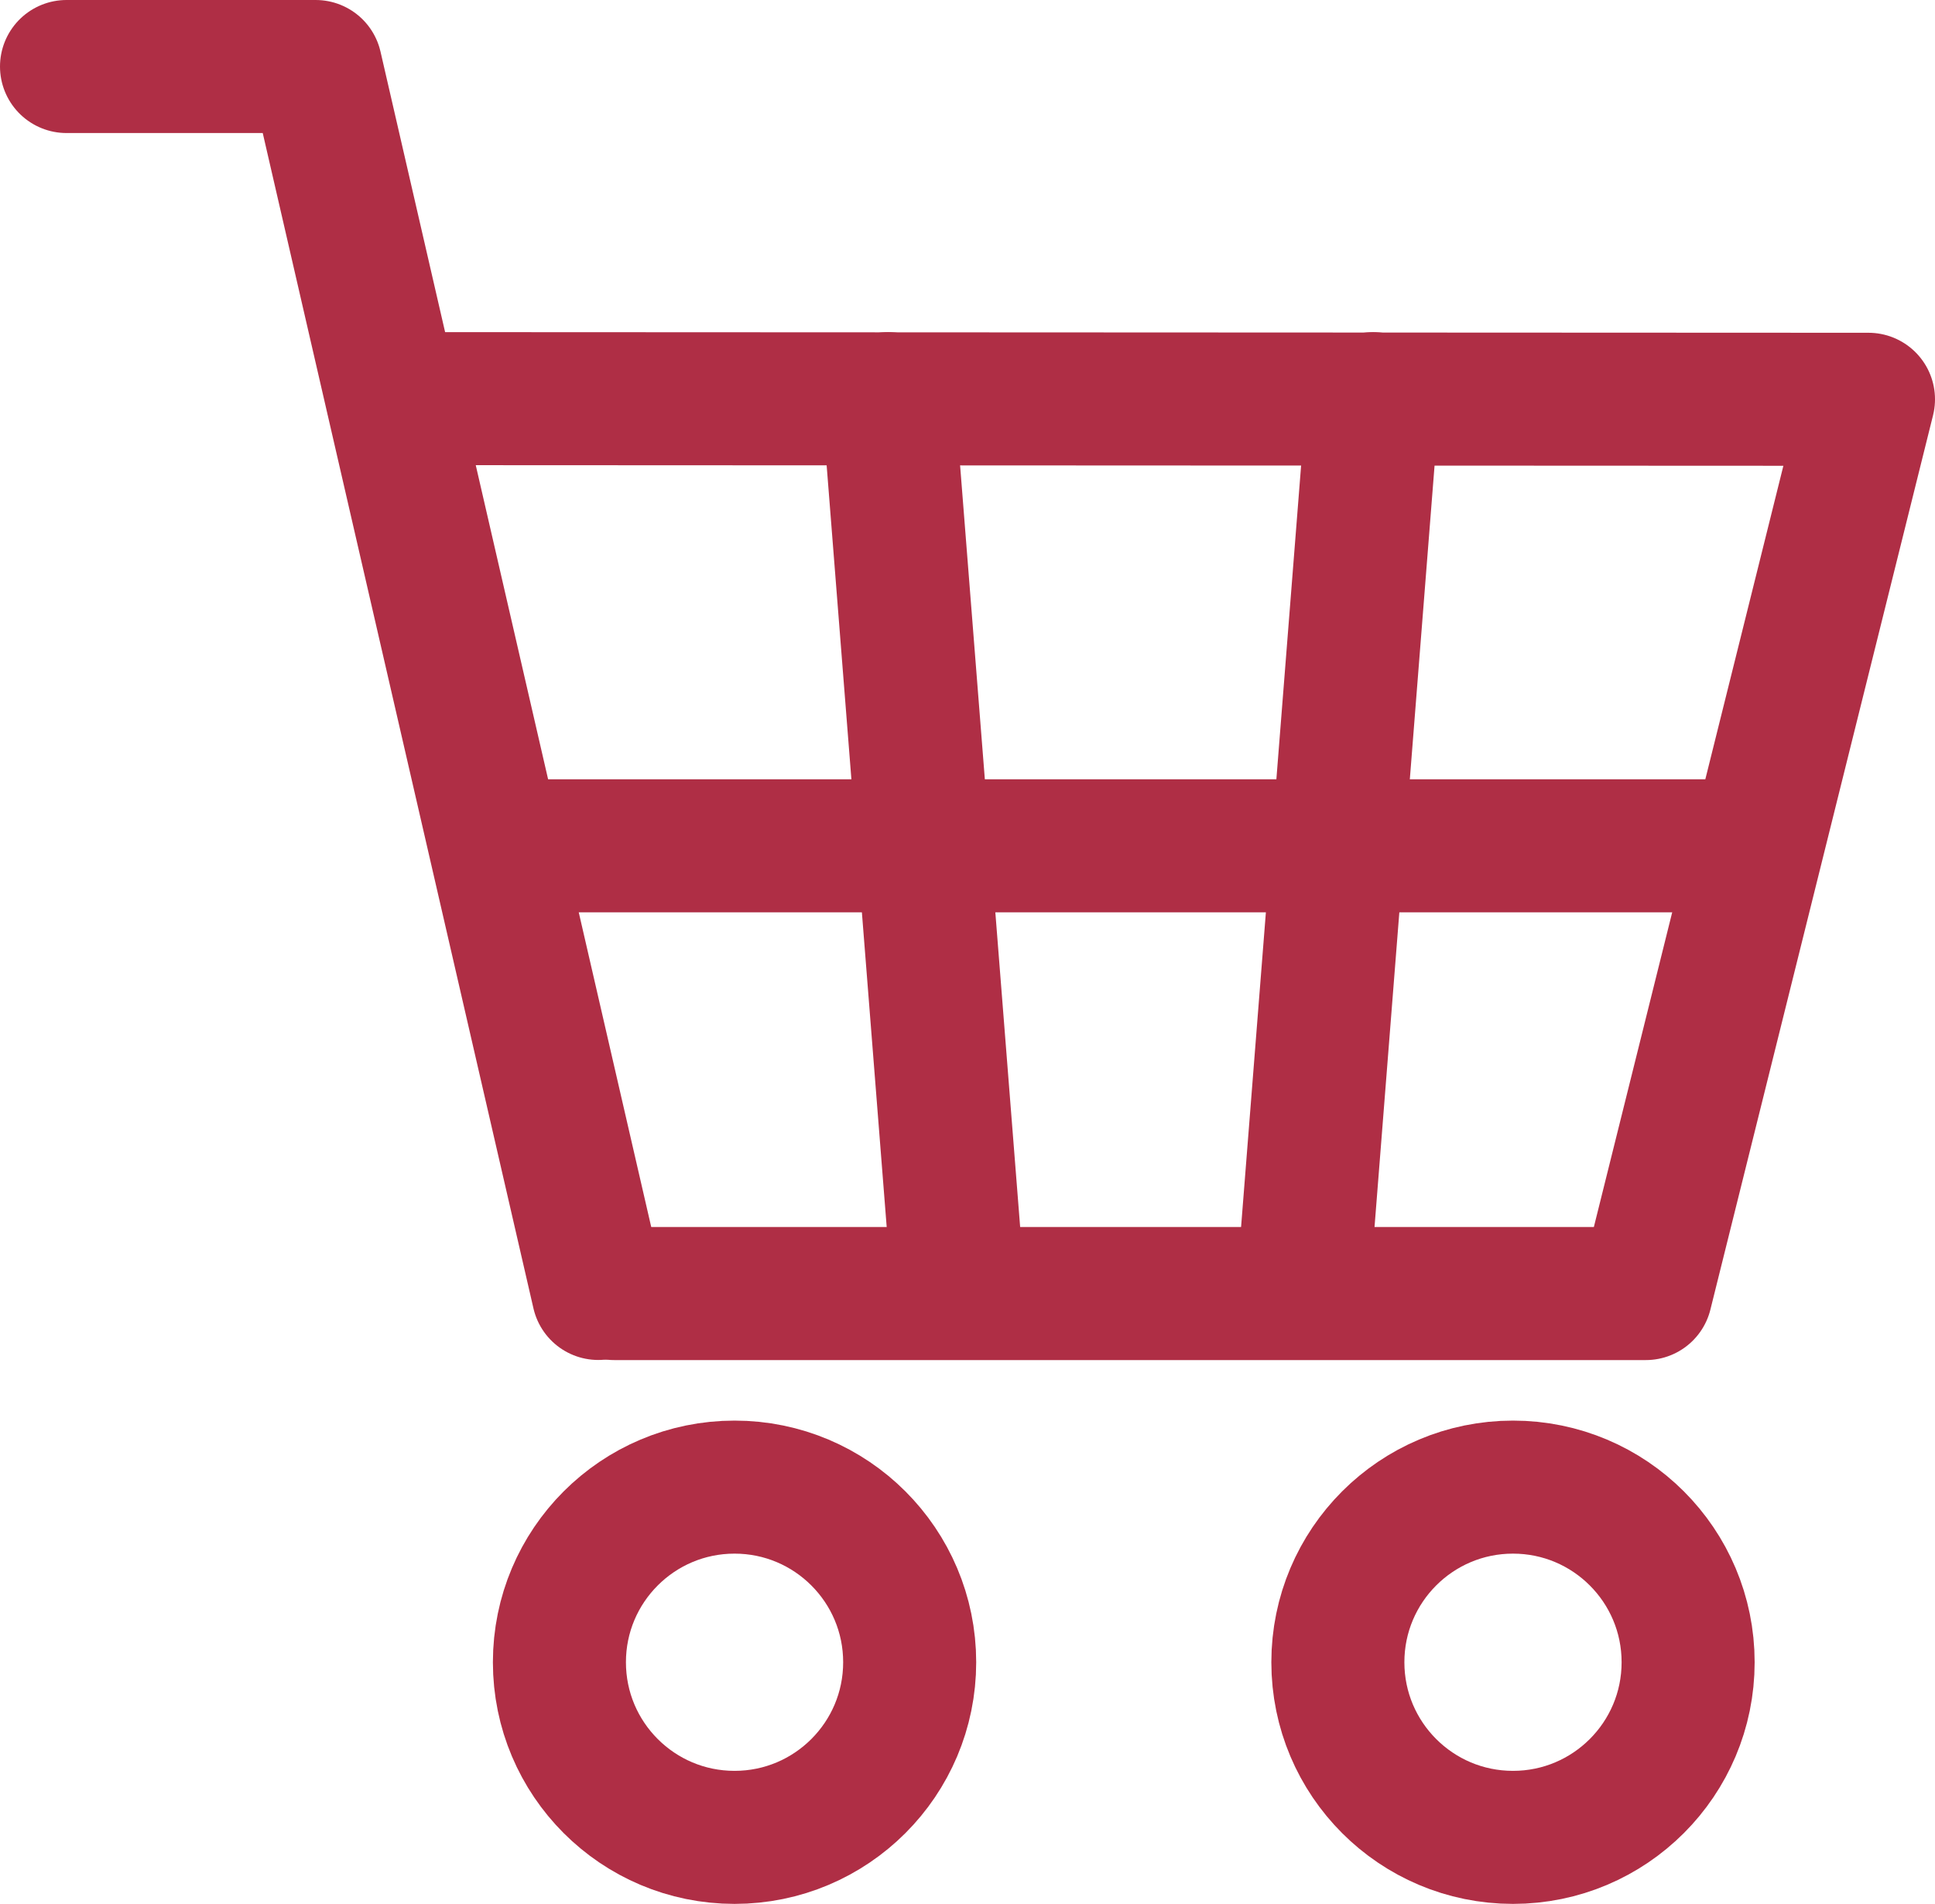 <svg xmlns="http://www.w3.org/2000/svg" width="20.363" height="20.036"><g data-name="コンポーネント 95 – 6" transform="translate(.7 .7)" fill="none" stroke="#af2e45" stroke-linejoin="round" stroke-width="1.4"><path data-name="パス 8421" d="M0 0h2.622l2.974 12.912" stroke-linecap="round"/><circle data-name="楕円形 80" cx="1.843" cy="1.843" r="1.843" transform="translate(5.187 14.95)" stroke-linecap="round"/><circle data-name="楕円形 81" cx="1.843" cy="1.843" r="1.843" transform="translate(13.379 14.95)" stroke-linecap="round"/><path data-name="線 197" d="M4.037 8.201h13.279"/><path data-name="線 198" stroke-linecap="round" d="M8.646 3.495l.742 9.411"/><path data-name="線 199" stroke-linecap="round" d="M13.75 3.495l-.742 9.411"/><path data-name="パス 8422" d="M3.432 3.495l15.531.007-2.343 9.411H5.763" stroke-linecap="round"/></g></svg>